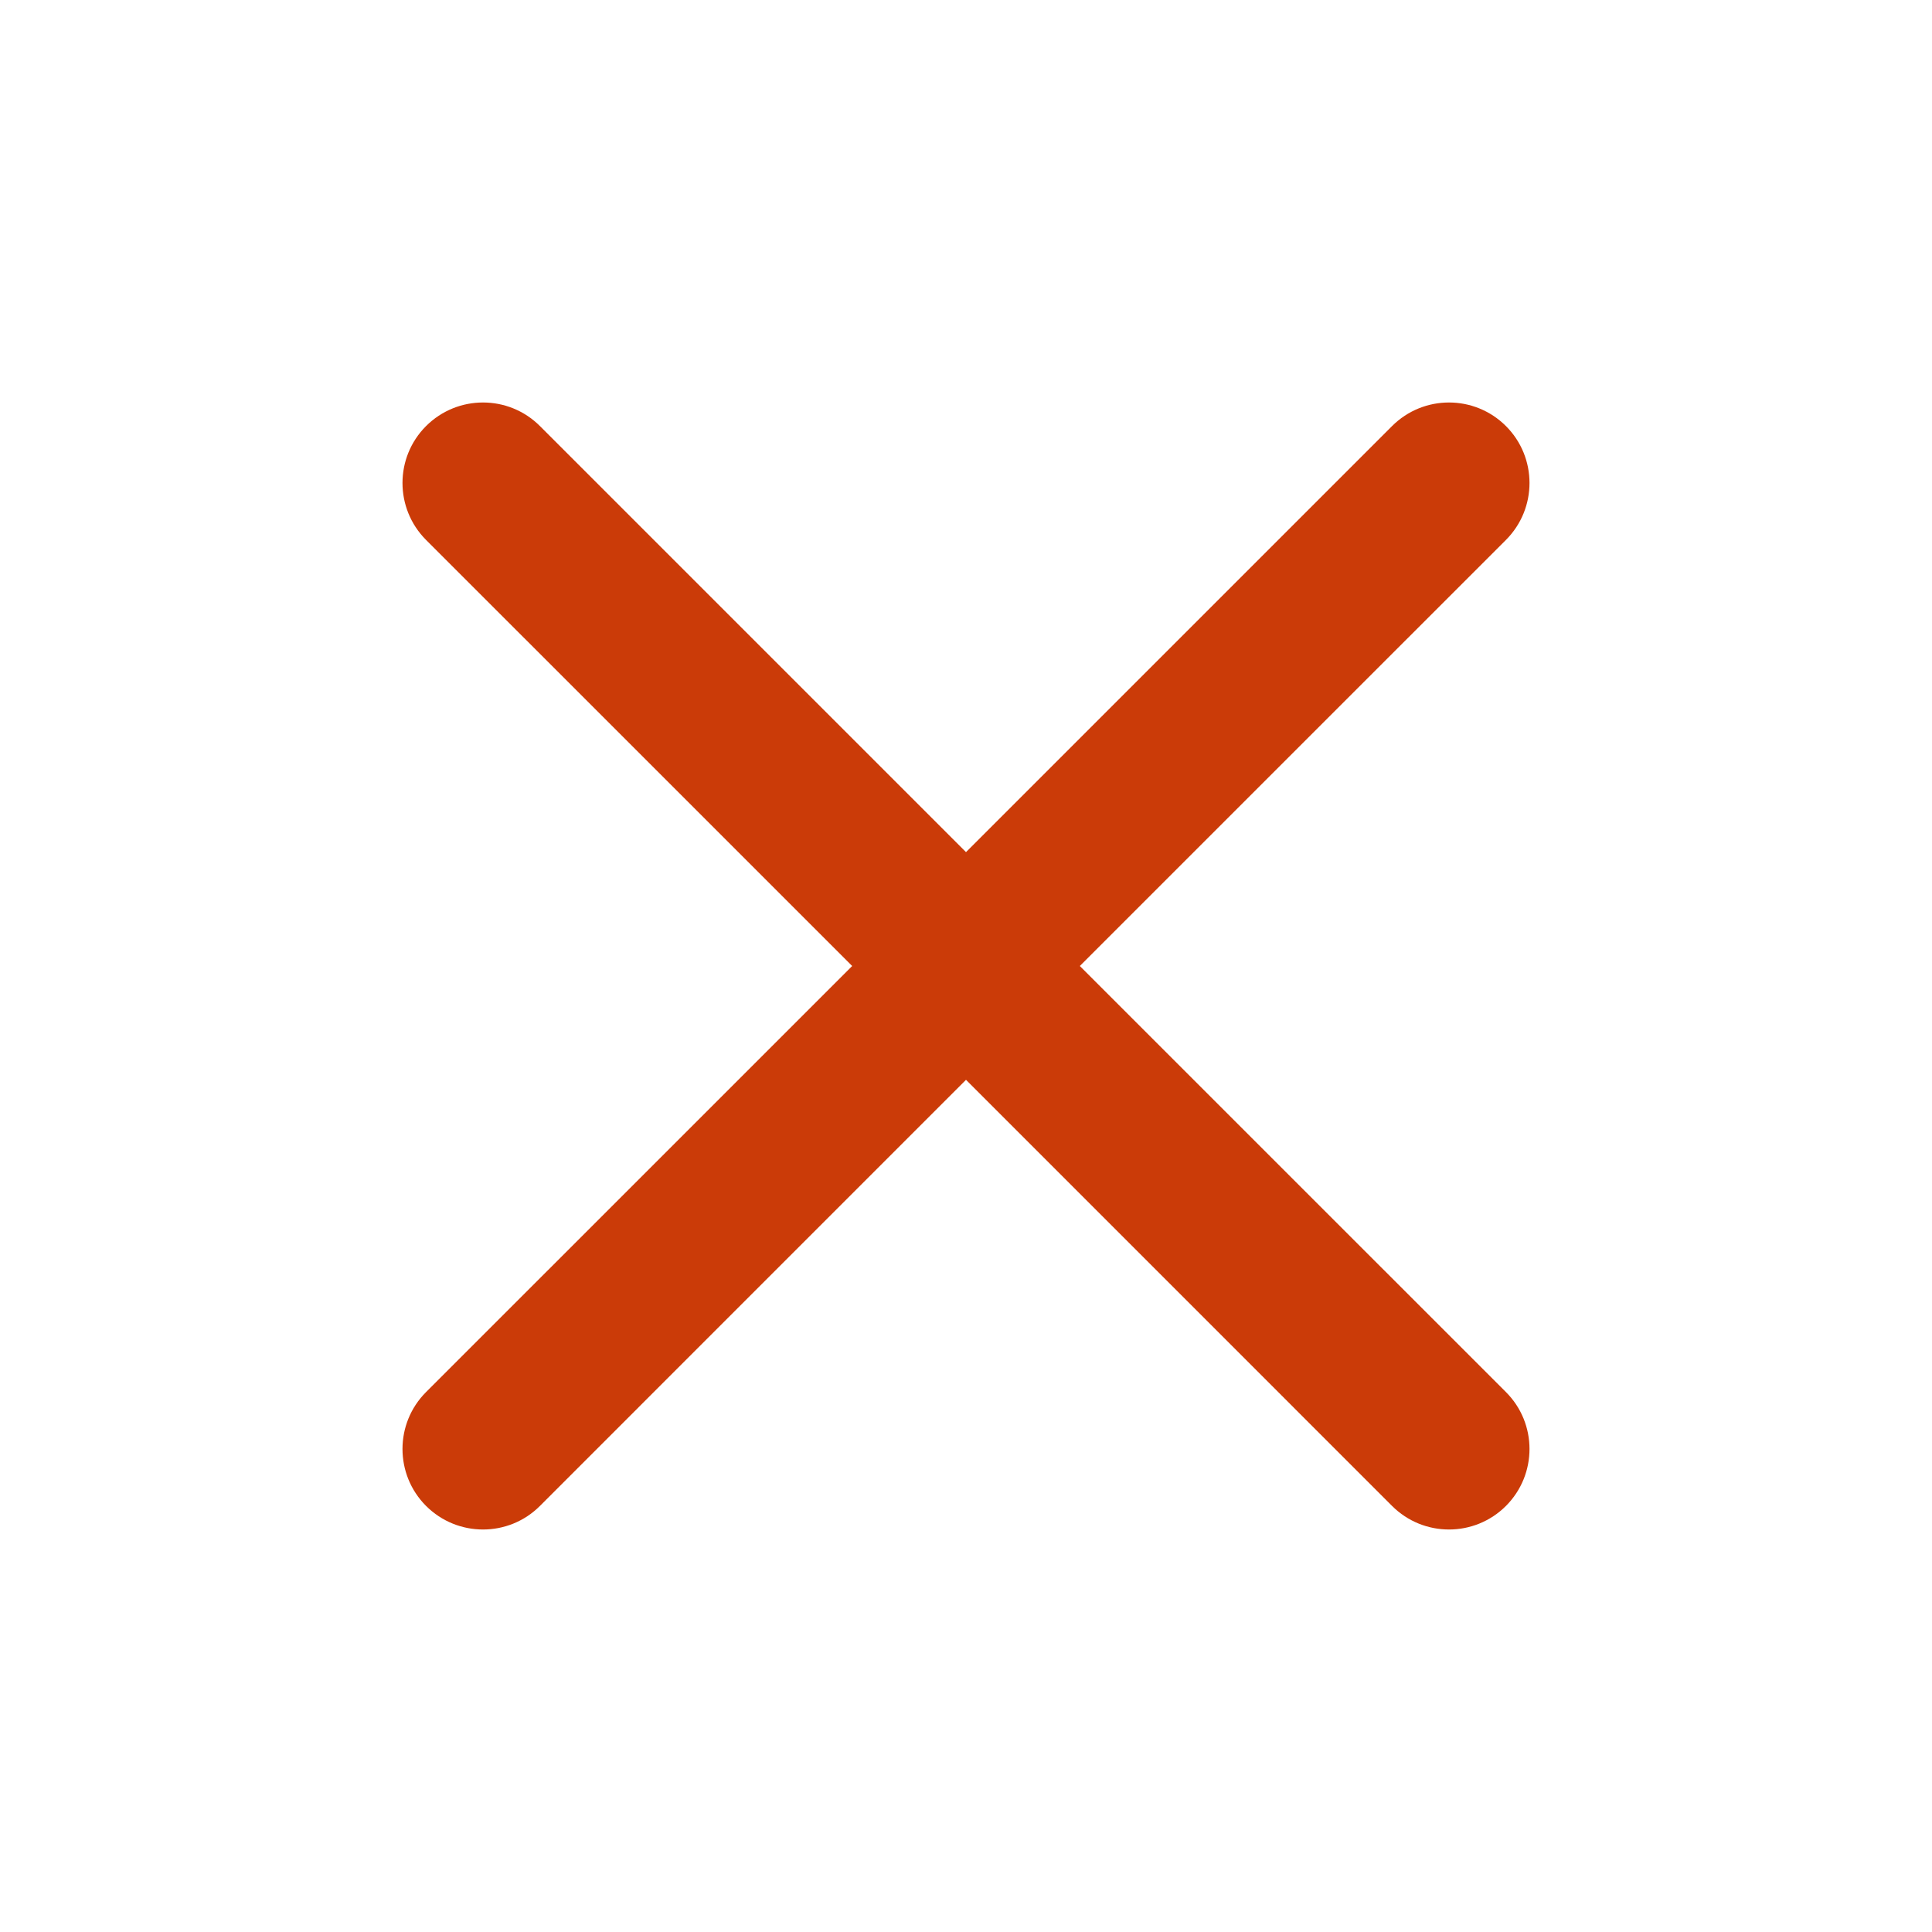 <svg width="34" height="34" viewBox="0 0 34 34" fill="#cb3b08" xmlns="http://www.w3.org/2000/svg">
<path fill-rule="evenodd" clip-rule="evenodd" d="M7.498 7.498C8.052 6.945 8.949 6.945 9.502 7.498L17 14.996L24.498 7.498C25.052 6.945 25.948 6.945 26.502 7.498C27.055 8.051 27.055 8.948 26.502 9.502L19.003 17L26.502 24.498C27.055 25.051 27.055 25.948 26.502 26.502C25.948 27.055 25.052 27.055 24.498 26.502L17 19.003L9.502 26.502C8.949 27.055 8.052 27.055 7.498 26.502C6.945 25.948 6.945 25.051 7.498 24.498L14.997 17L7.498 9.502C6.945 8.948 6.945 8.051 7.498 7.498Z" fill="#cb3b08"/>
</svg>
